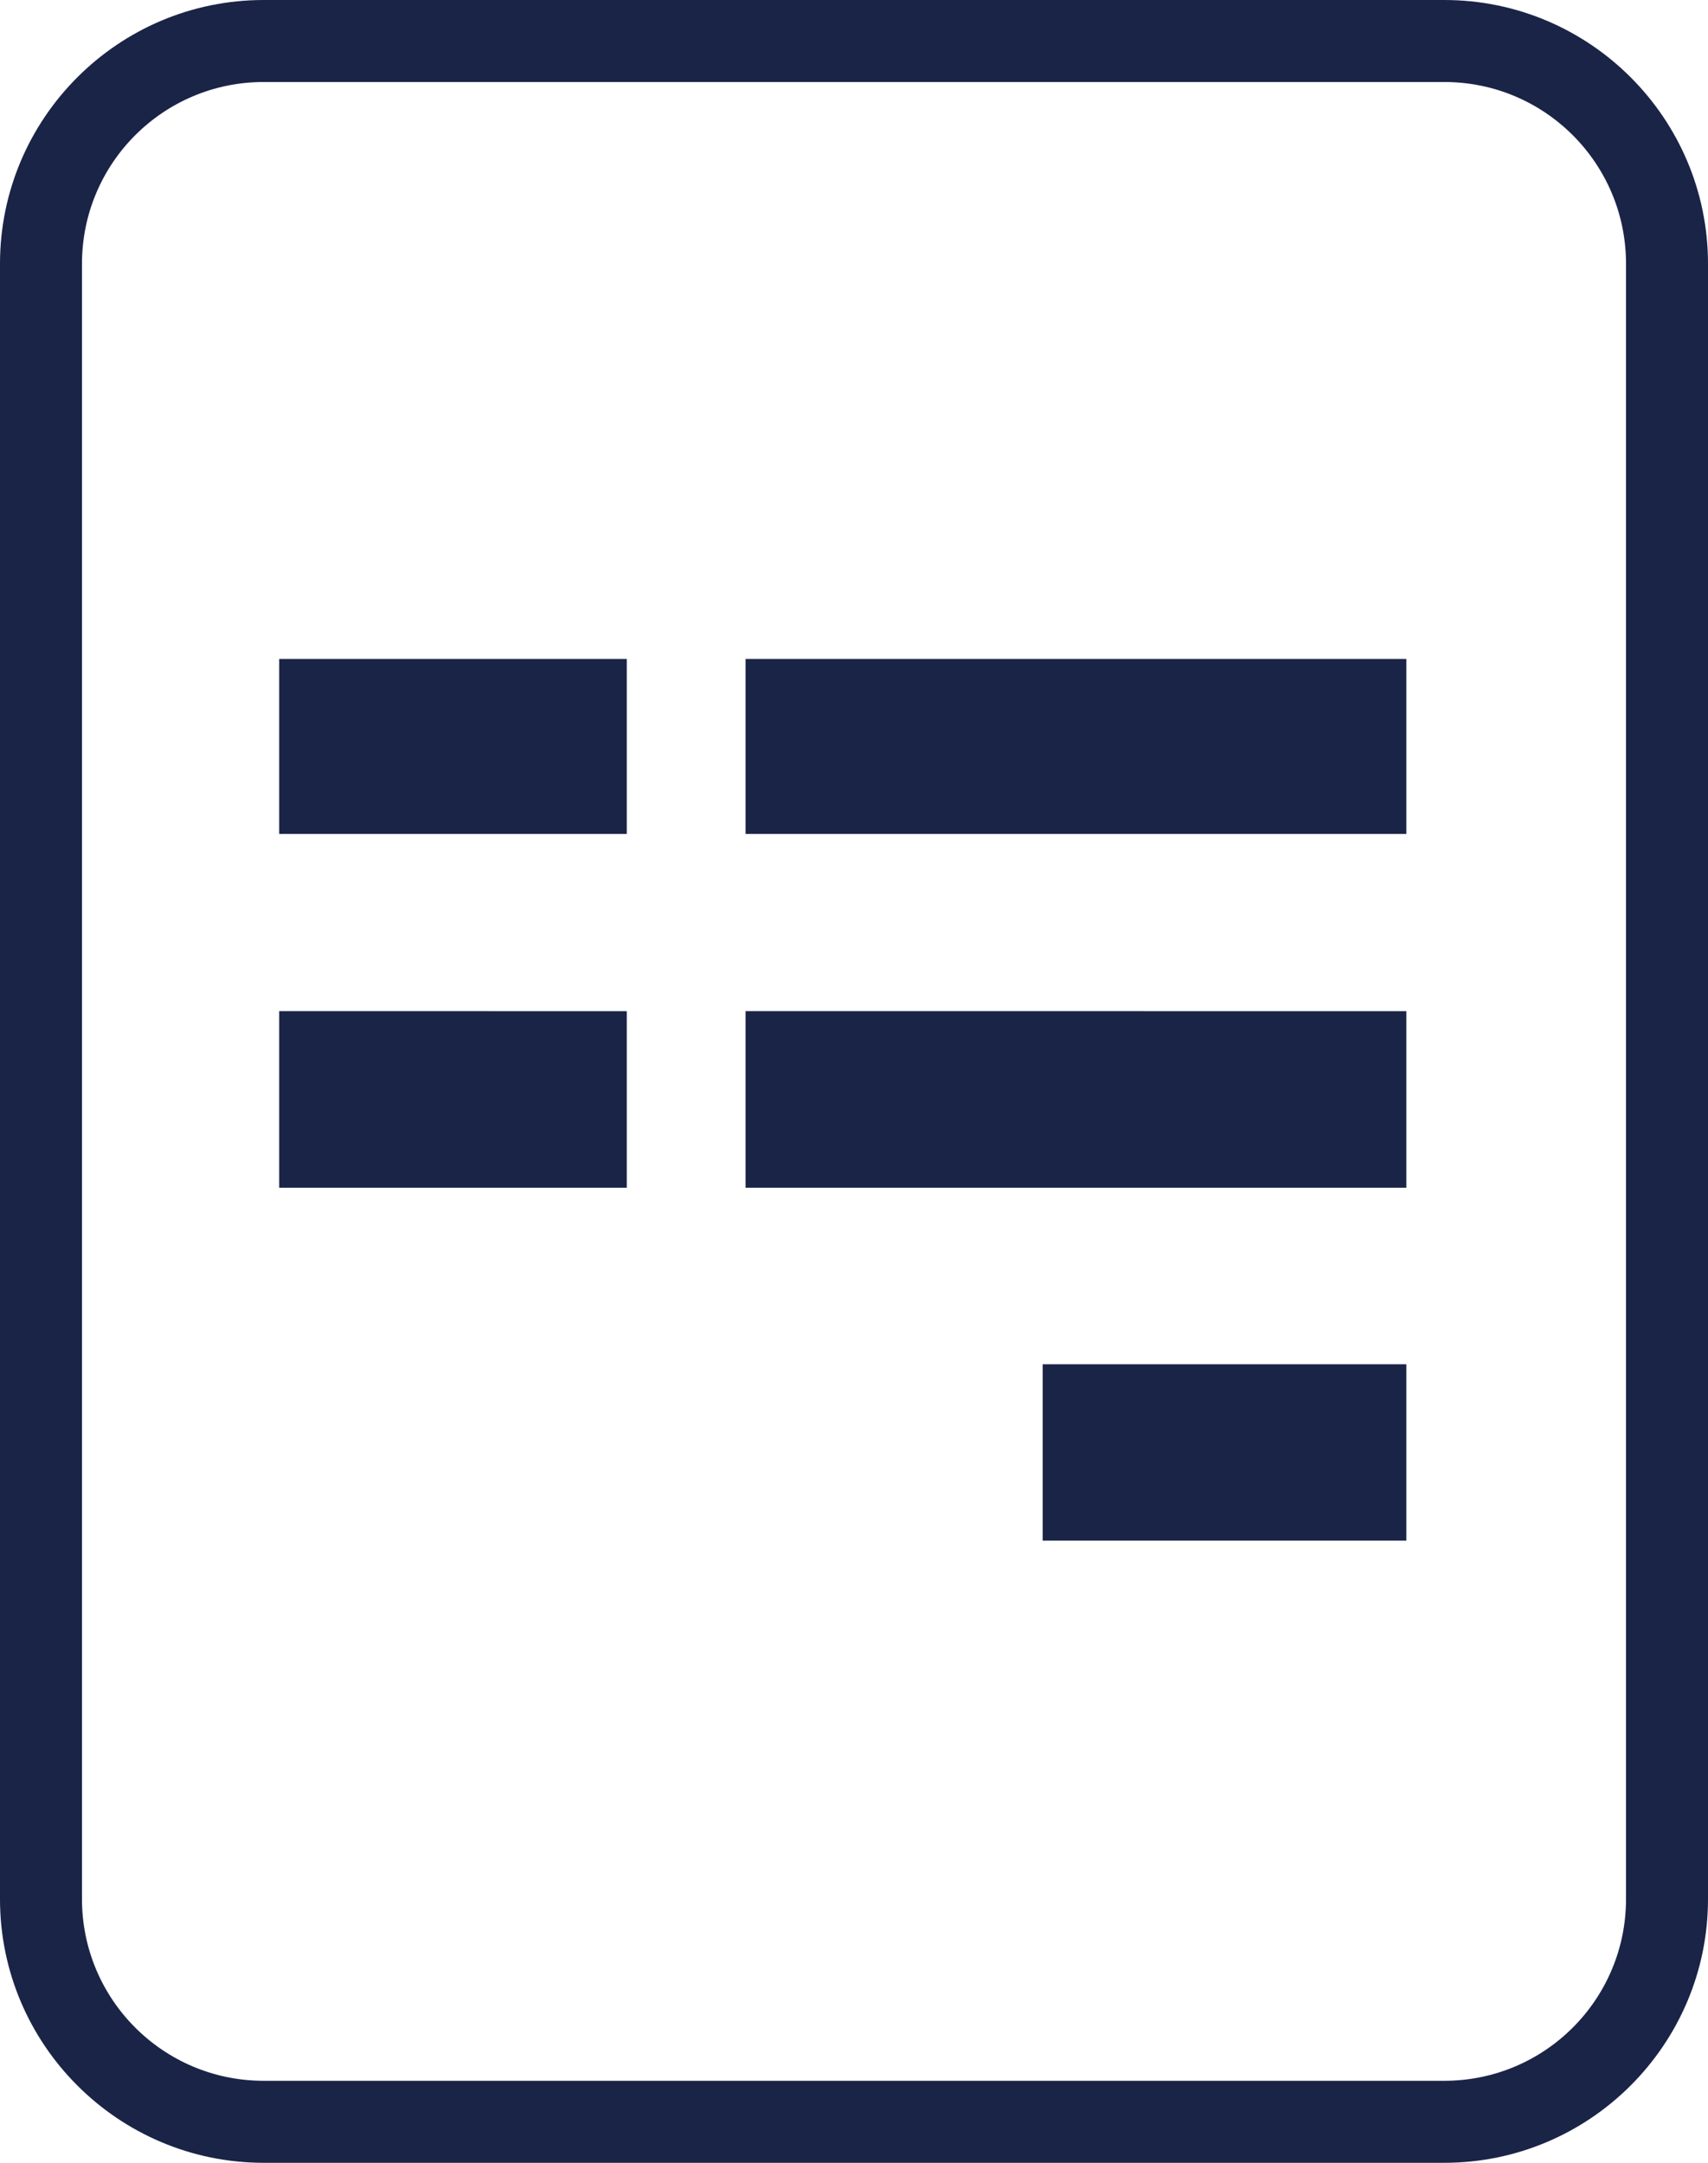<svg xmlns="http://www.w3.org/2000/svg" width="31.25" height="39.559" viewBox="0 0 31.25 39.559">
  <g id="Grupo_788" data-name="Grupo 788" transform="translate(-420.5 -303.5)">
    <g id="Caminho_1049" data-name="Caminho 1049" transform="translate(422 305)" fill="none">
      <path d="M3.324,0h21.6A3.324,3.324,0,0,1,28.25,3.324V33.235a3.324,3.324,0,0,1-3.324,3.324H3.324A3.324,3.324,0,0,1,0,33.235V3.324A3.324,3.324,0,0,1,3.324,0Z" stroke="none"/>
      <path d="M 3.324 3.814697265625e-06 C 1.488 3.814697265625e-06 1.9073486328125e-06 1.488 1.9073486328125e-06 3.324 L 1.9073486328125e-06 33.235 C 1.9073486328125e-06 35.071 1.488 36.559 3.324 36.559 L 24.926 36.559 C 26.762 36.559 28.25 35.071 28.25 33.235 L 28.25 3.324 C 28.25 1.488 26.762 3.814697265625e-06 24.926 3.814697265625e-06 L 3.324 3.814697265625e-06 M 3.324 -1.5 L 24.926 -1.5 C 27.586 -1.5 29.75 0.664 29.75 3.324 L 29.75 33.235 C 29.75 35.895 27.586 38.059 24.926 38.059 L 3.324 38.059 C 0.664 38.059 -1.5 35.895 -1.5 33.235 L -1.5 3.324 C -1.5 0.664 0.664 -1.5 3.324 -1.5 Z" stroke="none" fill="#1a2447"/>
    </g>
    <path id="Icon_awesome-wpforms" data-name="Icon awesome-wpforms" d="M10.36,10.274v3.2H4v-3.2Zm0,6.442v3.229H4V16.715Zm14.263-6.442v3.2H12.533v-3.2Zm0,6.442v3.229H12.533V16.715Zm0,6.459V26.4H17.969V23.174h6.654Z" transform="translate(421.608 305.279)" fill="#1a2447"/>
  </g>
</svg>
